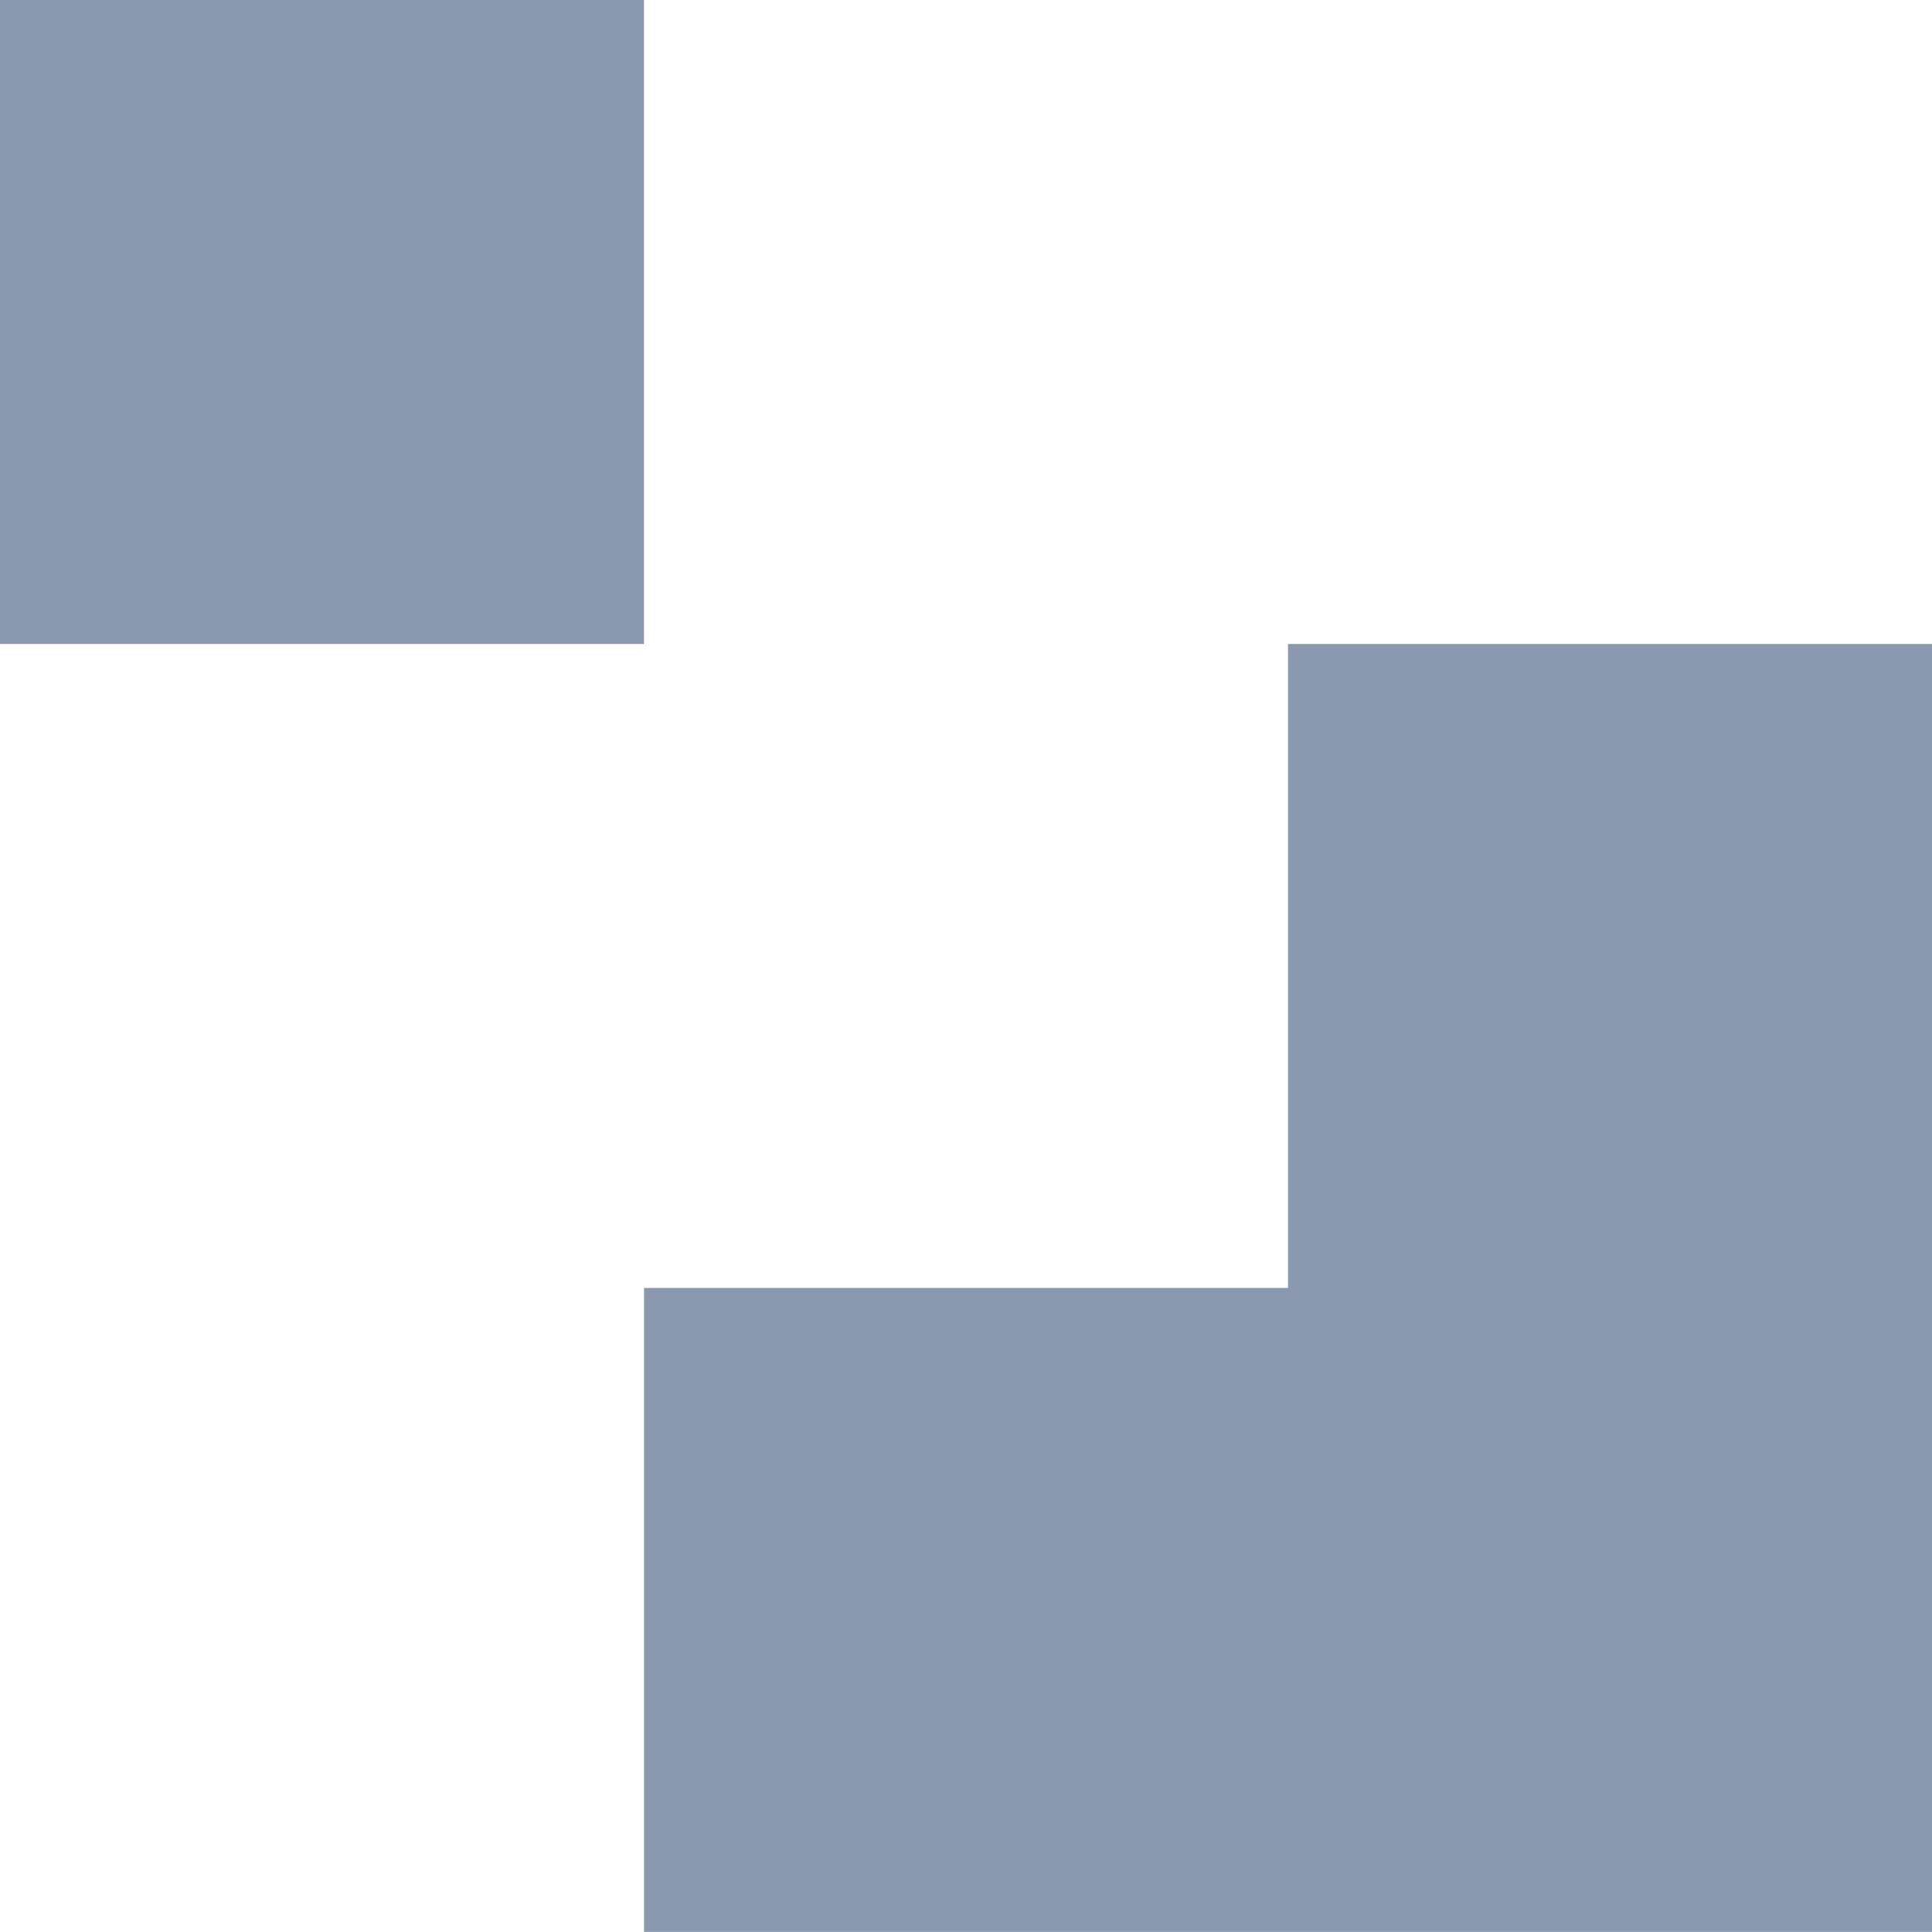 <?xml version="1.0" encoding="UTF-8"?> <svg xmlns="http://www.w3.org/2000/svg" id="Grupo_44" data-name="Grupo 44" width="42.829" height="42.829" viewBox="0 0 42.829 42.829"><rect id="Rectángulo_67" data-name="Rectángulo 67" width="14.276" height="14.276" fill="#8a99af"></rect><path id="Trazado_104" data-name="Trazado 104" d="M107.388,93.11v14.276H93.112v14.276h28.553V93.11Z" transform="translate(-78.835 -78.834)" fill="#8a99af"></path></svg> 